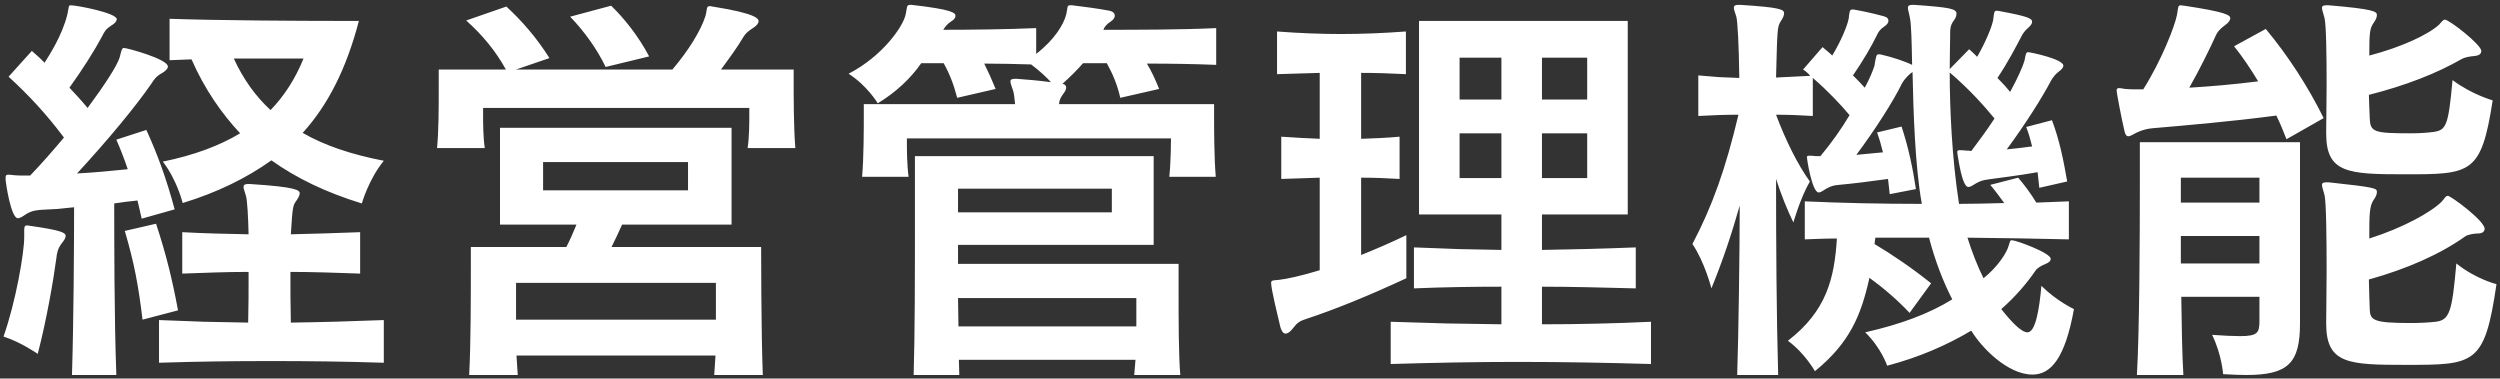 <svg width="284" height="43" viewBox="0 0 284 43" fill="none" xmlns="http://www.w3.org/2000/svg">
<rect x="0" y="0" width="284" height="43" fill="#333333" stroke="none"/>
<path d="M38.464 2.376H40.768C39.328 7.896 37.216 11.976 34.384 15.096C36.88 16.536 39.904 17.544 43.6 18.264C41.872 20.376 41.104 23.112 41.104 23.112C37.024 21.864 33.664 20.232 30.832 18.216C28 20.232 24.688 21.864 20.752 23.064C20.752 23.064 20.128 20.472 18.496 18.36C22 17.64 24.88 16.584 27.28 15.144C25.216 12.936 23.248 10.152 21.76 6.744C20.8 6.792 20.128 6.792 19.264 6.84V2.136C24.928 2.328 34.192 2.376 38.464 2.376ZM13.216 42.6H8.176C8.368 36.504 8.416 27.72 8.416 23.544C7.792 23.592 7.168 23.688 6.544 23.736C5.92 23.784 5.344 23.784 4.72 23.832C4.144 23.88 3.616 23.928 2.992 24.312C2.56 24.6 2.272 24.792 2.032 24.792C1.264 24.792 0.688 21 0.64 20.472V20.136C0.64 19.944 0.688 19.848 0.928 19.848C1.072 19.848 1.264 19.848 1.552 19.896C1.888 19.944 2.56 19.944 3.424 19.944C4.72 18.6 6.016 17.112 7.264 15.624C5.248 12.936 3.28 10.824 0.976 8.712L3.616 5.784C4.096 6.216 4.624 6.648 5.056 7.128C5.584 6.312 7.072 4.008 7.648 1.656C7.84 0.84 7.744 0.6 8.032 0.6C8.704 0.6 13.264 1.464 13.264 2.184C13.264 2.376 13.072 2.664 12.64 2.904C11.968 3.336 11.824 3.672 11.584 4.152C10.768 5.688 9.376 7.896 7.888 9.96C8.56 10.68 9.28 11.448 9.952 12.264C11.872 9.672 13.312 7.464 13.6 6.504C13.792 5.736 13.84 5.448 14.08 5.448C14.416 5.448 19.072 6.696 19.072 7.56C19.072 7.8 18.832 8.04 18.448 8.28C17.728 8.664 17.488 9.048 17.248 9.432C15.472 12.024 12.256 15.912 8.752 19.704C10.624 19.608 12.64 19.416 14.512 19.224C14.128 18.072 13.696 16.968 13.216 15.864L16.624 14.76C17.92 17.592 18.928 20.376 19.84 23.784L16.096 24.84C15.952 24.12 15.76 23.448 15.616 22.776C14.704 22.872 13.84 22.968 12.976 23.112C12.976 27.048 12.976 36.264 13.216 42.6ZM20.224 35.256L16.192 36.312C15.712 32.328 15.232 29.832 14.176 26.232L17.728 25.416C18.88 28.92 19.552 31.656 20.224 35.256ZM43.6 36.36V41.208C39.184 41.064 34.96 41.016 30.784 41.016C26.608 41.016 22.432 41.064 18.064 41.208V36.36C19.84 36.408 21.52 36.504 23.2 36.552C24.88 36.6 26.56 36.6 28.192 36.648C28.24 34.92 28.24 32.856 28.24 30.888C25.792 30.888 23.296 30.984 20.704 31.08V26.376C23.296 26.52 25.792 26.568 28.24 26.616C28.192 24.6 28.096 22.872 27.952 22.296C27.808 21.768 27.664 21.432 27.664 21.24C27.664 21 27.808 20.904 28.192 20.904H28.384C33.76 21.24 34.048 21.624 34.048 21.96C34.048 22.2 33.856 22.536 33.616 22.872C33.28 23.352 33.232 23.496 33.04 26.616C35.584 26.568 38.128 26.472 40.912 26.376V31.08C38.128 30.984 35.536 30.888 32.992 30.888C32.992 32.808 32.992 34.92 33.04 36.648C36.496 36.6 39.952 36.504 43.6 36.36ZM2.752 26.952V26.136C2.752 25.752 2.8 25.608 3.088 25.608C3.184 25.608 3.28 25.656 3.424 25.656C7.168 26.184 7.456 26.472 7.456 26.808C7.456 27 7.312 27.288 7.024 27.624C6.736 28.008 6.544 28.392 6.496 28.776C6.448 28.872 6.448 28.92 6.448 29.016C6.064 31.896 5.296 36.312 4.288 40.2C4.288 40.2 2.368 38.856 0.4 38.232C1.792 34.296 2.752 28.728 2.752 26.952ZM34.48 6.648H26.56C27.616 8.952 29.008 10.92 30.736 12.504C32.32 10.872 33.568 8.904 34.48 6.648ZM73.744 6.408L68.8 7.608C67.84 5.592 66.352 3.528 64.768 1.896L69.424 0.648C70.912 2.088 72.496 4.056 73.744 6.408ZM90.352 16.824H84.928C85.12 15.576 85.12 13.944 85.12 13.032V12.264H54.88V12.984C54.88 13.944 54.88 15.576 55.072 16.824H49.648C49.84 14.904 49.84 12.072 49.84 10.104V7.896H57.472C56.272 5.736 54.784 3.96 52.96 2.328L57.52 0.744C59.248 2.328 60.976 4.296 62.416 6.6L58.624 7.896H76.384C78.304 5.64 79.648 3.384 80.128 1.848C80.368 1.08 80.176 0.696 80.656 0.696C80.752 0.696 80.848 0.744 80.944 0.744C86.128 1.56 86.176 2.184 86.176 2.424C86.176 2.616 85.984 2.904 85.6 3.144C84.928 3.576 84.688 3.816 84.448 4.2C83.776 5.352 82.864 6.6 81.904 7.896H90.16V9.144C90.16 11.016 90.16 14.616 90.352 16.824ZM86.656 42.6H81.136C81.184 41.928 81.232 41.16 81.28 40.392H58.672C58.72 41.208 58.768 41.928 58.816 42.6H53.296C53.488 39.288 53.488 33.288 53.488 30.12V28.056H64.336C64.768 27.24 65.152 26.328 65.488 25.512H56.8V14.52H83.104V25.512H70.672C70.288 26.376 69.856 27.288 69.472 28.056H86.464C86.464 28.056 86.464 37.896 86.656 42.6ZM78.16 21.624V18.408H61.696V21.624H78.16ZM81.328 36.312V32.136H58.624V36.312H81.328ZM138.112 20.088H132.832C133.024 18.312 133.024 15.72 133.024 15.72H103.024V16.248C103.024 17.016 103.024 18.648 103.216 20.088H97.936C98.128 17.832 98.128 14.568 98.128 12.936V11.832H115.312C115.264 11.304 115.216 10.824 115.12 10.392C114.928 9.816 114.784 9.48 114.784 9.24C114.784 9.048 114.928 8.952 115.312 8.952H115.504C116.752 9.048 117.952 9.144 119.392 9.336C118.864 8.76 118.096 8.04 117.136 7.32C115.456 7.272 113.632 7.224 111.808 7.224C112.24 8.088 112.672 9.048 113.104 10.104L108.736 11.112C108.352 9.624 107.872 8.376 107.2 7.176H104.656C103.456 8.904 101.776 10.488 99.712 11.736C99.712 11.736 98.56 9.768 96.4 8.376C100.288 6.36 102.592 3 102.88 1.656C103.072 0.84 102.928 0.552 103.408 0.552H103.552C108.208 1.08 108.544 1.464 108.544 1.8C108.544 1.992 108.4 2.232 108.064 2.424C107.536 2.76 107.344 3.096 107.152 3.384C110.224 3.384 114.448 3.336 117.712 3.192V6.12C119.824 4.488 120.832 2.76 121.12 1.656C121.312 0.888 121.168 0.6 121.552 0.6H121.792C123.04 0.744 124.816 0.984 126.064 1.224C126.448 1.32 126.64 1.512 126.64 1.8C126.64 1.992 126.496 2.232 126.208 2.424C125.68 2.76 125.44 3.096 125.344 3.384C128.8 3.384 134.224 3.384 138.16 3.192V7.368C135.808 7.272 132.976 7.224 130.288 7.224C130.816 8.088 131.248 9.048 131.68 10.104L127.264 11.112C126.928 9.624 126.4 8.376 125.728 7.176H123.04C122.368 7.944 121.6 8.712 120.688 9.528C121.024 9.576 121.12 9.768 121.12 9.96C121.12 10.152 120.976 10.44 120.736 10.728C120.448 11.16 120.352 11.352 120.304 11.832H137.92V12.936C137.92 14.616 137.92 17.88 138.112 20.088ZM134.08 42.6H128.848C128.896 42.072 128.944 41.496 128.992 40.872H108.928C108.928 41.448 108.976 42.024 108.976 42.6H103.792C103.936 37.896 103.936 30.744 103.936 25.32V17.736H131.056V27.816H108.832V29.976H133.888V33.336C133.888 36.216 133.888 40.344 134.08 42.6ZM126.304 24.12V21.432H108.832V24.12H126.304ZM129.088 37.08V33.864H108.832C108.832 34.872 108.88 36.024 108.88 37.08H129.088ZM159.76 26.712V31.608C155.536 33.576 151.648 35.16 148.288 36.264C147.664 36.456 147.328 36.696 146.896 37.272C146.608 37.656 146.32 37.896 146.032 37.896C145.792 37.896 145.6 37.656 145.456 37.176C145.216 36.168 144.4 32.856 144.4 32.136C144.4 31.848 144.592 31.848 145.216 31.8C146.128 31.704 147.904 31.32 149.92 30.696V20.184C148.576 20.232 147.04 20.28 145.552 20.328V15.528C147.04 15.624 148.576 15.72 149.92 15.768V8.28C148.384 8.328 146.656 8.376 145.072 8.424V3.576C147.616 3.768 149.968 3.864 152.32 3.864C154.72 3.864 157.12 3.768 159.712 3.576V8.424C157.888 8.328 156.304 8.28 154.624 8.28V15.768C156.016 15.72 157.456 15.672 158.992 15.528V20.328C157.456 20.232 156.016 20.184 154.624 20.184V28.968C156.304 28.296 158.08 27.528 159.76 26.712ZM187.552 36.552V41.352C182.656 41.208 177.568 41.112 172.384 41.112C167.632 41.112 162.784 41.208 157.984 41.352V36.552C160.096 36.6 162.208 36.696 164.32 36.744C166.48 36.792 168.496 36.792 170.56 36.84V32.568C167.344 32.568 163.984 32.616 160.624 32.76V28.104C162.352 28.152 164.032 28.248 165.712 28.296C167.392 28.344 168.976 28.344 170.56 28.392V24.36H161.2V2.376H184.912V24.36H175.168V28.392C178.48 28.344 182.176 28.248 185.824 28.104V32.76C182.176 32.664 178.48 32.568 175.168 32.568V36.84C179.296 36.84 183.52 36.744 187.552 36.552ZM180.304 11.304V6.552H175.168V11.304H180.304ZM170.56 11.304V6.552H165.808V11.304H170.56ZM180.304 20.232V15.144H175.168V20.232H180.304ZM170.56 20.232V15.144H165.808V20.232H170.56ZM235.024 22.872V27.192C231.28 27.096 227.392 27.048 223.504 27C224.032 28.68 224.656 30.264 225.328 31.608C226.768 30.456 227.728 29.064 228.064 28.248C228.352 27.576 228.256 27.288 228.544 27.288C229.024 27.288 232.96 28.728 232.96 29.4C232.96 29.64 232.768 29.832 232.384 29.976C231.904 30.168 231.424 30.456 231.232 30.744C230.224 32.232 228.832 33.816 227.344 35.112C228.448 36.504 229.6 37.752 230.32 37.752C231.232 37.752 231.664 35.16 231.904 32.472C233.632 34.2 235.6 35.112 235.6 35.112C234.592 40.728 232.96 42.552 230.896 42.552C228.064 42.552 225.088 39.48 223.936 37.56C221.2 39.192 218.032 40.584 214.384 41.544C214.384 41.544 213.712 39.528 211.888 37.752C215.92 36.84 219.136 35.64 221.776 34.008C220.768 32.04 219.856 29.736 219.136 27H213.04C212.992 27.24 212.992 27.48 212.944 27.72C214.96 28.92 217.216 30.456 219.376 32.184L216.928 35.544C215.584 34.104 213.904 32.664 212.368 31.56C211.408 35.88 210.112 38.952 206.176 42.168C206.176 42.168 205.024 40.104 203.104 38.712C207.52 35.304 208.384 31.608 208.672 27.096C207.232 27.096 206.416 27.144 205.024 27.192V22.872C209.2 23.064 213.712 23.16 218.32 23.16C217.552 18.936 217.36 12.744 217.264 8.184C217.072 8.28 216.448 8.808 216.064 9.48C215.056 11.544 212.992 14.76 210.88 17.592C211.888 17.496 212.944 17.4 213.904 17.304C213.712 16.536 213.52 15.816 213.232 15.048L216.016 14.376C216.784 16.68 217.312 19.176 217.648 21.48L214.672 22.056C214.624 21.48 214.528 20.904 214.48 20.328C212.416 20.616 210.496 20.856 208.912 21C208.288 21.048 208 21.144 207.472 21.432C207.136 21.624 206.848 21.864 206.608 21.864C205.84 21.864 205.264 18.024 205.264 17.88C205.264 17.736 205.312 17.688 205.552 17.688C205.696 17.688 205.936 17.688 206.272 17.736H206.8C208.048 16.248 209.2 14.616 210.112 13.08C209.104 11.88 207.616 10.296 205.936 8.856V13.176C204.496 13.08 203.104 13.032 201.76 13.032C202.816 15.864 204.208 18.696 205.6 20.616C204.496 22.536 203.728 25.272 203.728 25.272C203.008 23.784 202.336 22.104 201.76 20.328C201.76 27.576 201.808 35.88 202 42.6H197.344C197.488 38.472 197.632 28.536 197.632 23.352C196.72 26.568 195.712 29.592 194.416 32.76C194.416 32.76 193.648 29.736 192.256 27.72C194.512 23.448 196.048 19.128 197.488 13.032C196.048 13.032 194.512 13.08 192.928 13.176V8.568C193.744 8.616 194.512 8.712 195.28 8.76C196.048 8.808 196.816 8.808 197.584 8.856C197.536 5.064 197.392 2.472 197.248 1.896C197.104 1.416 196.96 1.08 196.96 0.888C196.96 0.648 197.104 0.552 197.488 0.552H197.68C202.288 0.84 202.672 1.08 202.672 1.512C202.672 1.752 202.528 2.088 202.288 2.424C201.904 3.096 201.904 3.144 201.76 8.808C203.008 8.76 204.304 8.664 205.648 8.616C205.408 8.328 205.12 8.088 204.832 7.896L207.04 5.352C207.424 5.688 207.808 5.976 208.144 6.312C209.152 4.632 209.872 2.904 210.016 2.088C210.112 1.272 210.112 1.08 210.448 1.08C210.544 1.08 210.64 1.08 210.832 1.128C211.888 1.32 212.944 1.56 214 1.848C214.384 1.944 214.528 2.136 214.528 2.376C214.528 2.568 214.384 2.808 214 3.048C213.52 3.384 213.376 3.672 213.232 3.96C212.608 5.256 211.648 6.888 210.496 8.568C210.976 9.048 211.456 9.528 211.84 9.96C212.416 8.904 212.752 8.04 212.944 7.464C212.944 7.32 212.992 7.224 212.992 7.128C213.136 6.408 213.136 6.168 213.424 6.168C213.472 6.168 213.616 6.168 213.76 6.216C214.864 6.456 216.448 6.984 217.216 7.368C217.168 4.728 217.12 2.76 216.976 2.088C216.88 1.512 216.736 1.128 216.736 0.888C216.736 0.648 216.88 0.552 217.264 0.552H217.456C221.488 0.84 222.256 0.984 222.256 1.56C222.256 1.8 222.16 2.088 221.92 2.376C221.584 2.856 221.536 3.24 221.536 3.768V4.104C221.536 4.968 221.488 6.264 221.488 7.848L223.696 5.592C224.032 5.88 224.32 6.168 224.608 6.456C225.568 4.776 226.288 3.048 226.432 2.232C226.528 1.416 226.528 1.224 226.816 1.224C226.912 1.224 227.056 1.224 227.2 1.272C230.32 1.848 230.848 2.088 230.848 2.472C230.848 2.664 230.704 2.904 230.416 3.144C229.984 3.528 229.792 3.816 229.648 4.104C228.976 5.4 228.064 7.128 226.912 8.856C227.488 9.432 227.968 9.96 228.352 10.44C229.216 8.856 229.792 7.56 229.984 6.888C230.128 6.168 230.128 5.928 230.416 5.928C230.608 5.928 234.4 6.696 234.4 7.464C234.4 7.656 234.208 7.896 233.872 8.136C233.536 8.376 233.2 8.808 233.008 9.144C232 11.064 230.128 14.04 227.968 16.968C228.88 16.872 229.888 16.776 230.848 16.632C230.656 15.864 230.464 15.144 230.176 14.424L233.104 13.656C233.968 15.96 234.4 18.12 234.832 20.616L231.664 21.336C231.616 20.712 231.52 20.136 231.472 19.56C229.312 19.944 226.912 20.232 225.904 20.376C225.28 20.472 225.04 20.52 224.512 20.808C224.176 21 223.888 21.24 223.6 21.24C222.88 21.24 222.448 17.88 222.4 17.688C222.352 17.496 222.352 17.352 222.352 17.256C222.352 17.112 222.4 17.064 222.64 17.064C222.832 17.064 223.072 17.064 223.408 17.112C223.6 17.112 223.744 17.112 223.936 17.16C224.848 15.96 225.76 14.712 226.576 13.464C225.52 12.168 223.792 10.2 221.488 8.232C221.488 12.264 221.728 17.88 222.544 23.16C224.272 23.16 225.952 23.112 227.68 23.064C227.152 22.344 226.624 21.624 226.096 21L229.264 20.184C229.888 20.904 230.656 21.912 231.328 23.016C232.576 22.968 233.824 22.92 235.024 22.872ZM263.968 13.416L259.744 15.816C259.408 14.952 259.024 13.992 258.592 13.128C253.504 13.8 248.416 14.232 244.528 14.568C244.048 14.616 243.472 14.712 242.752 15.048C242.32 15.288 241.984 15.48 241.792 15.48C241.552 15.48 241.408 15.288 241.312 14.76C241.024 13.56 240.448 10.536 240.448 10.296C240.448 10.056 240.544 10.008 240.736 10.008C240.88 10.008 241.12 10.056 241.408 10.104C241.888 10.152 242.608 10.152 243.472 10.152C245.536 6.888 247.072 2.952 247.312 1.656C247.456 0.792 247.408 0.6 247.744 0.6C247.84 0.6 247.936 0.648 248.128 0.648C252.88 1.368 253.36 1.704 253.36 2.088C253.36 2.28 253.168 2.568 252.832 2.808C252.16 3.288 251.872 3.672 251.728 4.008C251.056 5.496 249.904 7.848 248.704 9.96C251.2 9.816 253.888 9.576 256.528 9.24C255.664 7.8 254.752 6.456 253.792 5.256L257.392 3.288C259.84 6.216 262.192 9.816 263.968 13.416ZM264.256 15.192V14.808C264.256 13.56 264.304 11.592 264.304 9.576C264.304 6.264 264.256 2.808 264.064 2.04C263.92 1.464 263.776 1.128 263.776 0.888C263.776 0.696 263.92 0.6 264.256 0.6H264.544C269.728 1.032 270.016 1.32 270.016 1.704C270.016 1.992 269.872 2.28 269.632 2.616C269.2 3.24 269.152 3.768 269.152 6.312C272.848 5.352 275.872 3.912 277.072 2.808C277.36 2.52 277.504 2.232 277.744 2.232C278.224 2.232 281.872 5.064 281.872 5.784C281.872 6.12 281.632 6.312 281.104 6.36C280.48 6.408 279.904 6.552 279.664 6.696C276.832 8.328 273.28 9.72 269.104 10.776C269.152 11.736 269.152 12.696 269.2 13.368C269.248 15 269.632 15.144 273.808 15.144C274.72 15.144 275.632 15.096 276.352 15C277.888 14.808 278.128 14.376 278.608 9.096C280.768 10.728 283.168 11.4 283.168 11.4C281.872 19.8 280.72 19.8 273.136 19.8C266.752 19.8 264.256 19.656 264.256 15.192ZM256.672 36.456V33.72H247.792C247.84 37.032 247.888 40.296 248.032 42.6H242.752C243.04 37.8 243.088 27 243.088 20.76V16.152H261.28V36.744C261.28 41.304 259.888 42.6 255.136 42.6C254.368 42.6 253.504 42.552 252.544 42.504C252.544 42.504 252.4 40.296 251.296 38.04C252.688 38.136 253.696 38.184 254.464 38.184C256.48 38.184 256.672 37.8 256.672 36.456ZM264.256 36.792V36.408C264.256 35.16 264.304 33 264.304 30.696C264.304 26.952 264.256 22.92 264.064 22.152C263.92 21.576 263.776 21.24 263.776 21C263.776 20.808 263.92 20.712 264.256 20.712H264.544C269.92 21.288 270.016 21.384 270.016 21.816C270.016 22.104 269.872 22.392 269.632 22.728C269.152 23.448 269.152 24.456 269.152 27.096C272.944 25.896 276.16 24.12 277.36 22.92C277.696 22.584 277.792 22.248 278.08 22.248C278.416 22.248 282.256 25.08 282.256 25.992C282.256 26.28 282.016 26.52 281.536 26.52C281.008 26.52 280.288 26.664 280.048 26.856C277.216 28.872 273.424 30.552 269.104 31.752C269.152 33.048 269.152 34.296 269.2 35.064C269.248 36.36 269.488 36.696 273.856 36.696C274.816 36.696 275.824 36.648 276.688 36.552C278.272 36.36 278.56 35.448 279.04 29.928C281.248 31.704 283.6 32.28 283.6 32.28C282.256 41.448 281.152 41.448 273.28 41.448C266.848 41.448 264.256 41.352 264.256 36.792ZM256.672 23.016V20.184H247.744V23.016H256.672ZM256.672 29.928V26.808H247.744V29.928H256.672Z" fill="white"/>
</svg>
